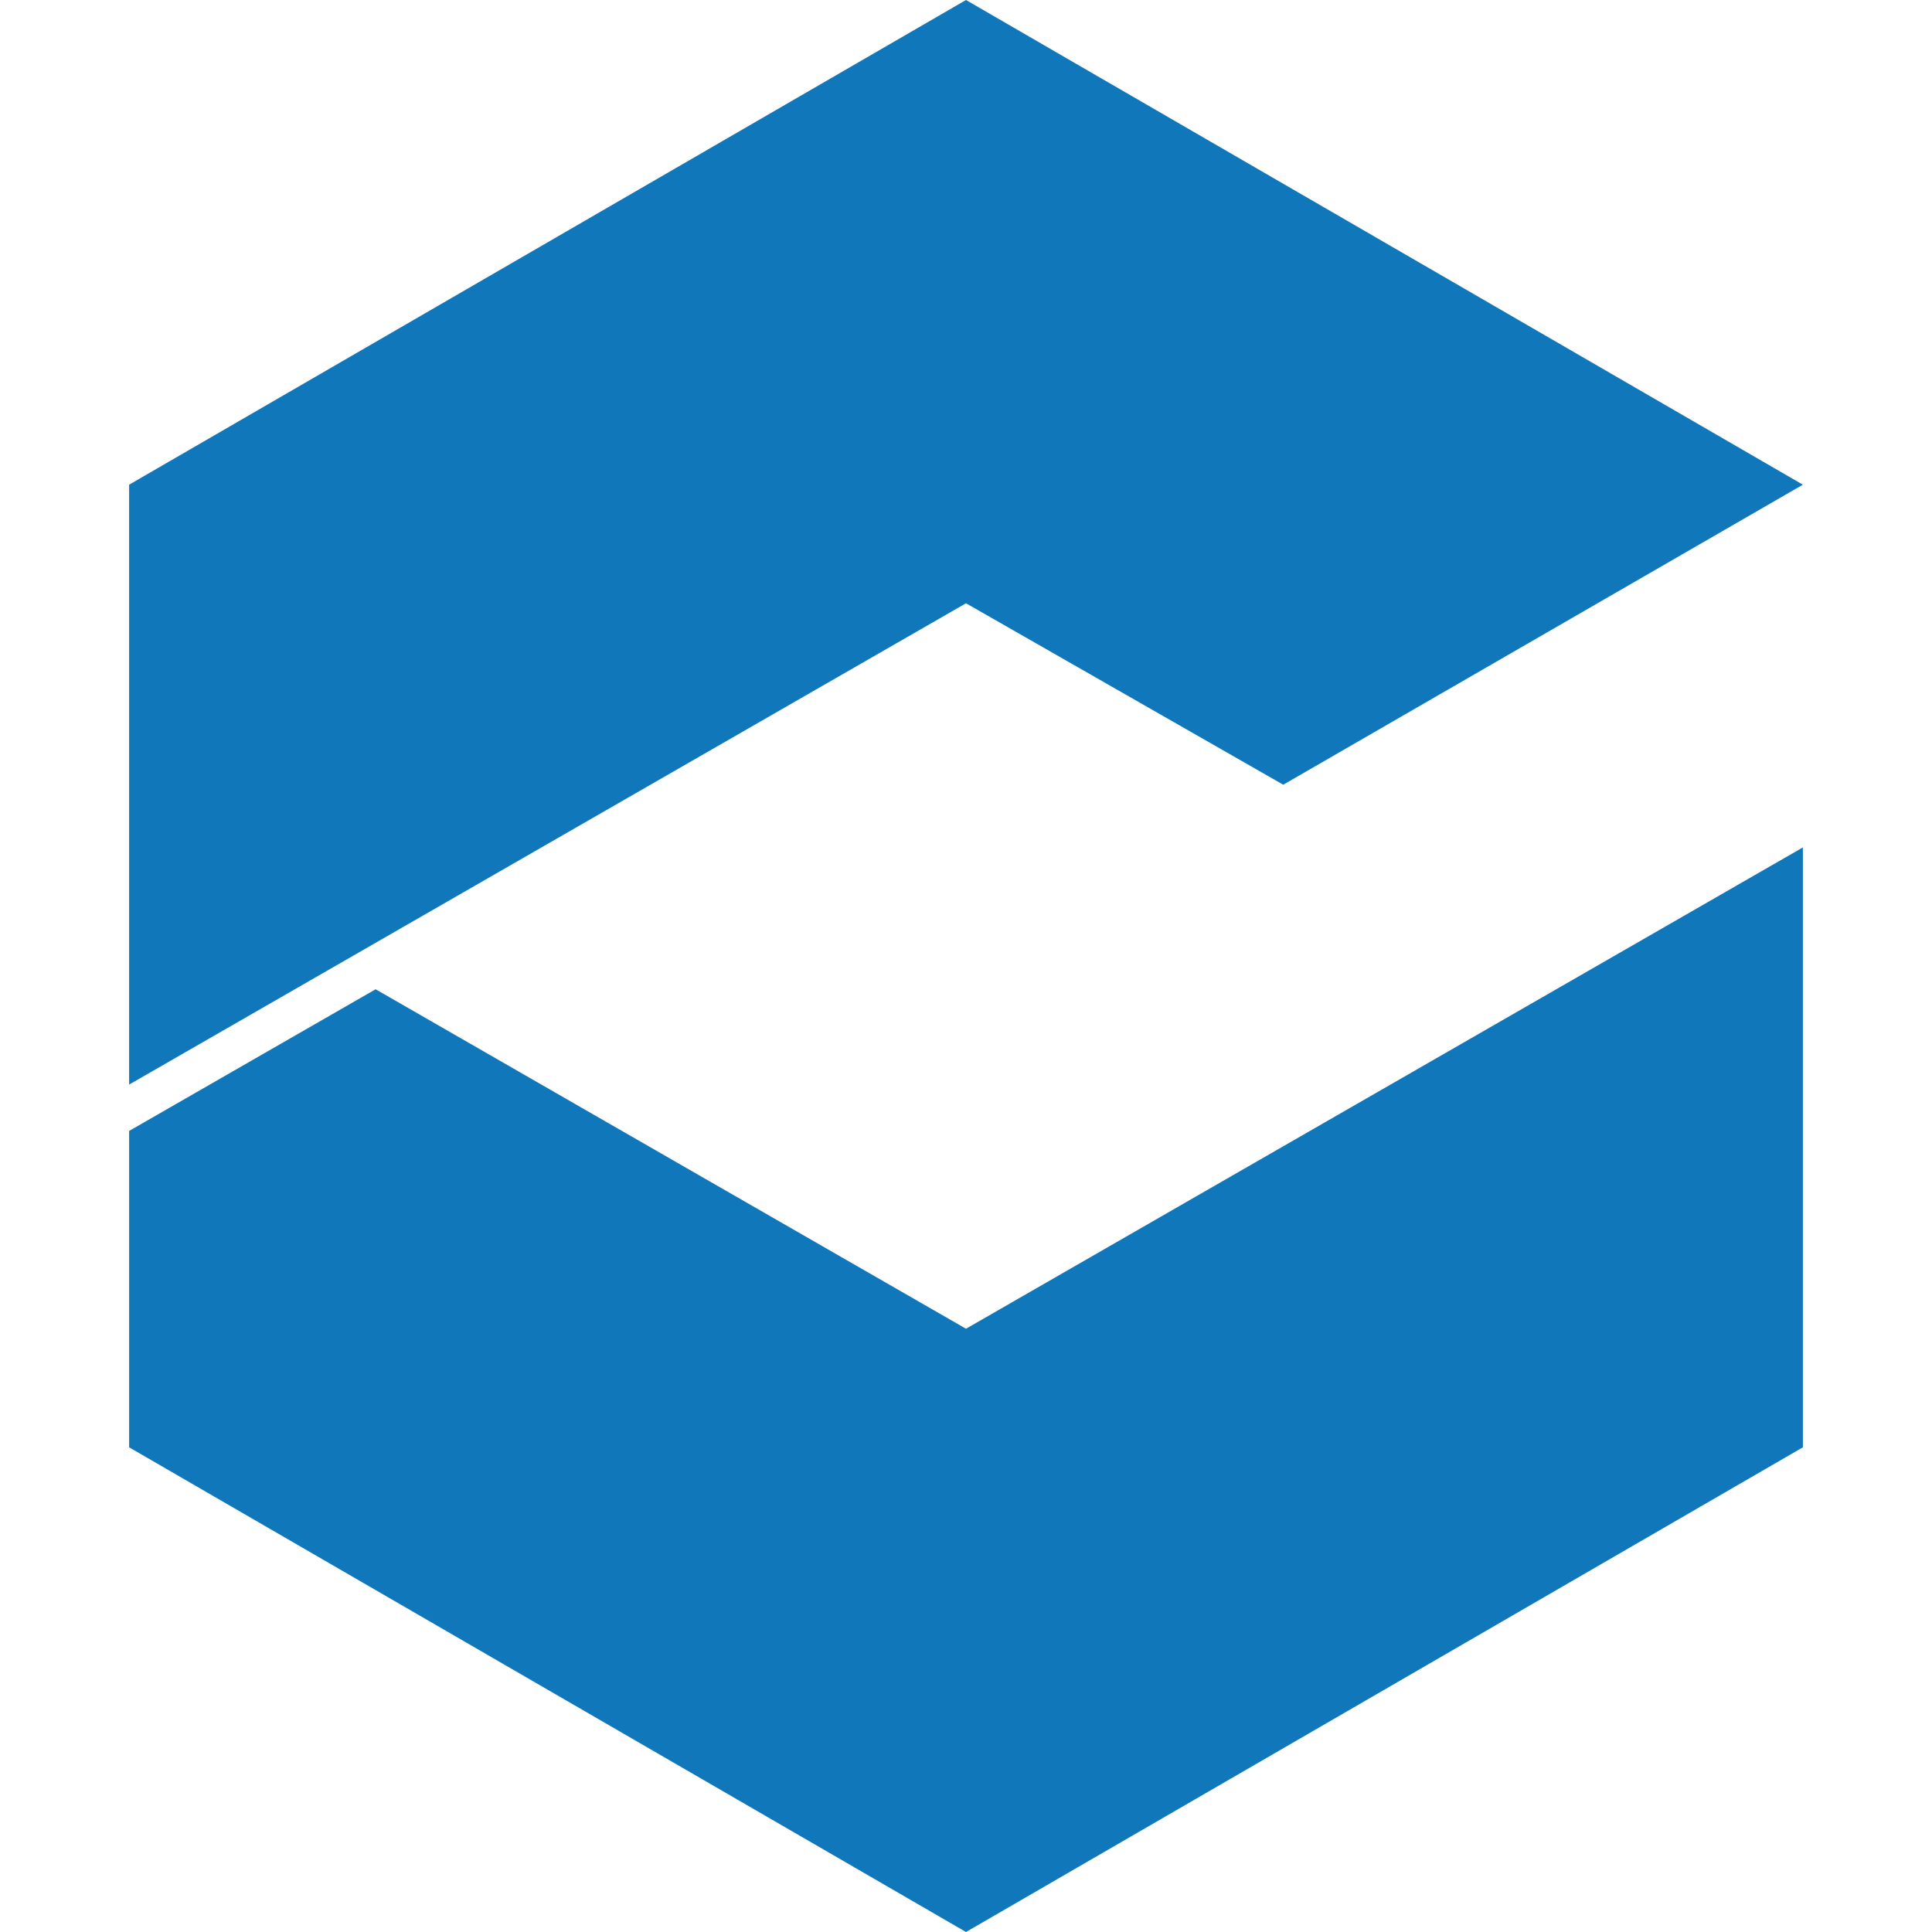 <svg role="img" width="32px" height="32px" viewBox="0 0 24 24" xmlns="http://www.w3.org/2000/svg"><title>Eclipse Che</title><path fill="#17b7a" d="M12 0L1.604 6.021v7.452L12 7.494l3.941 2.254 6.455-3.727zm10.396 10.527L12 16.506l-7.334-4.217-3.062 1.76v3.93L12 24l10.396-6.021z"/></svg>